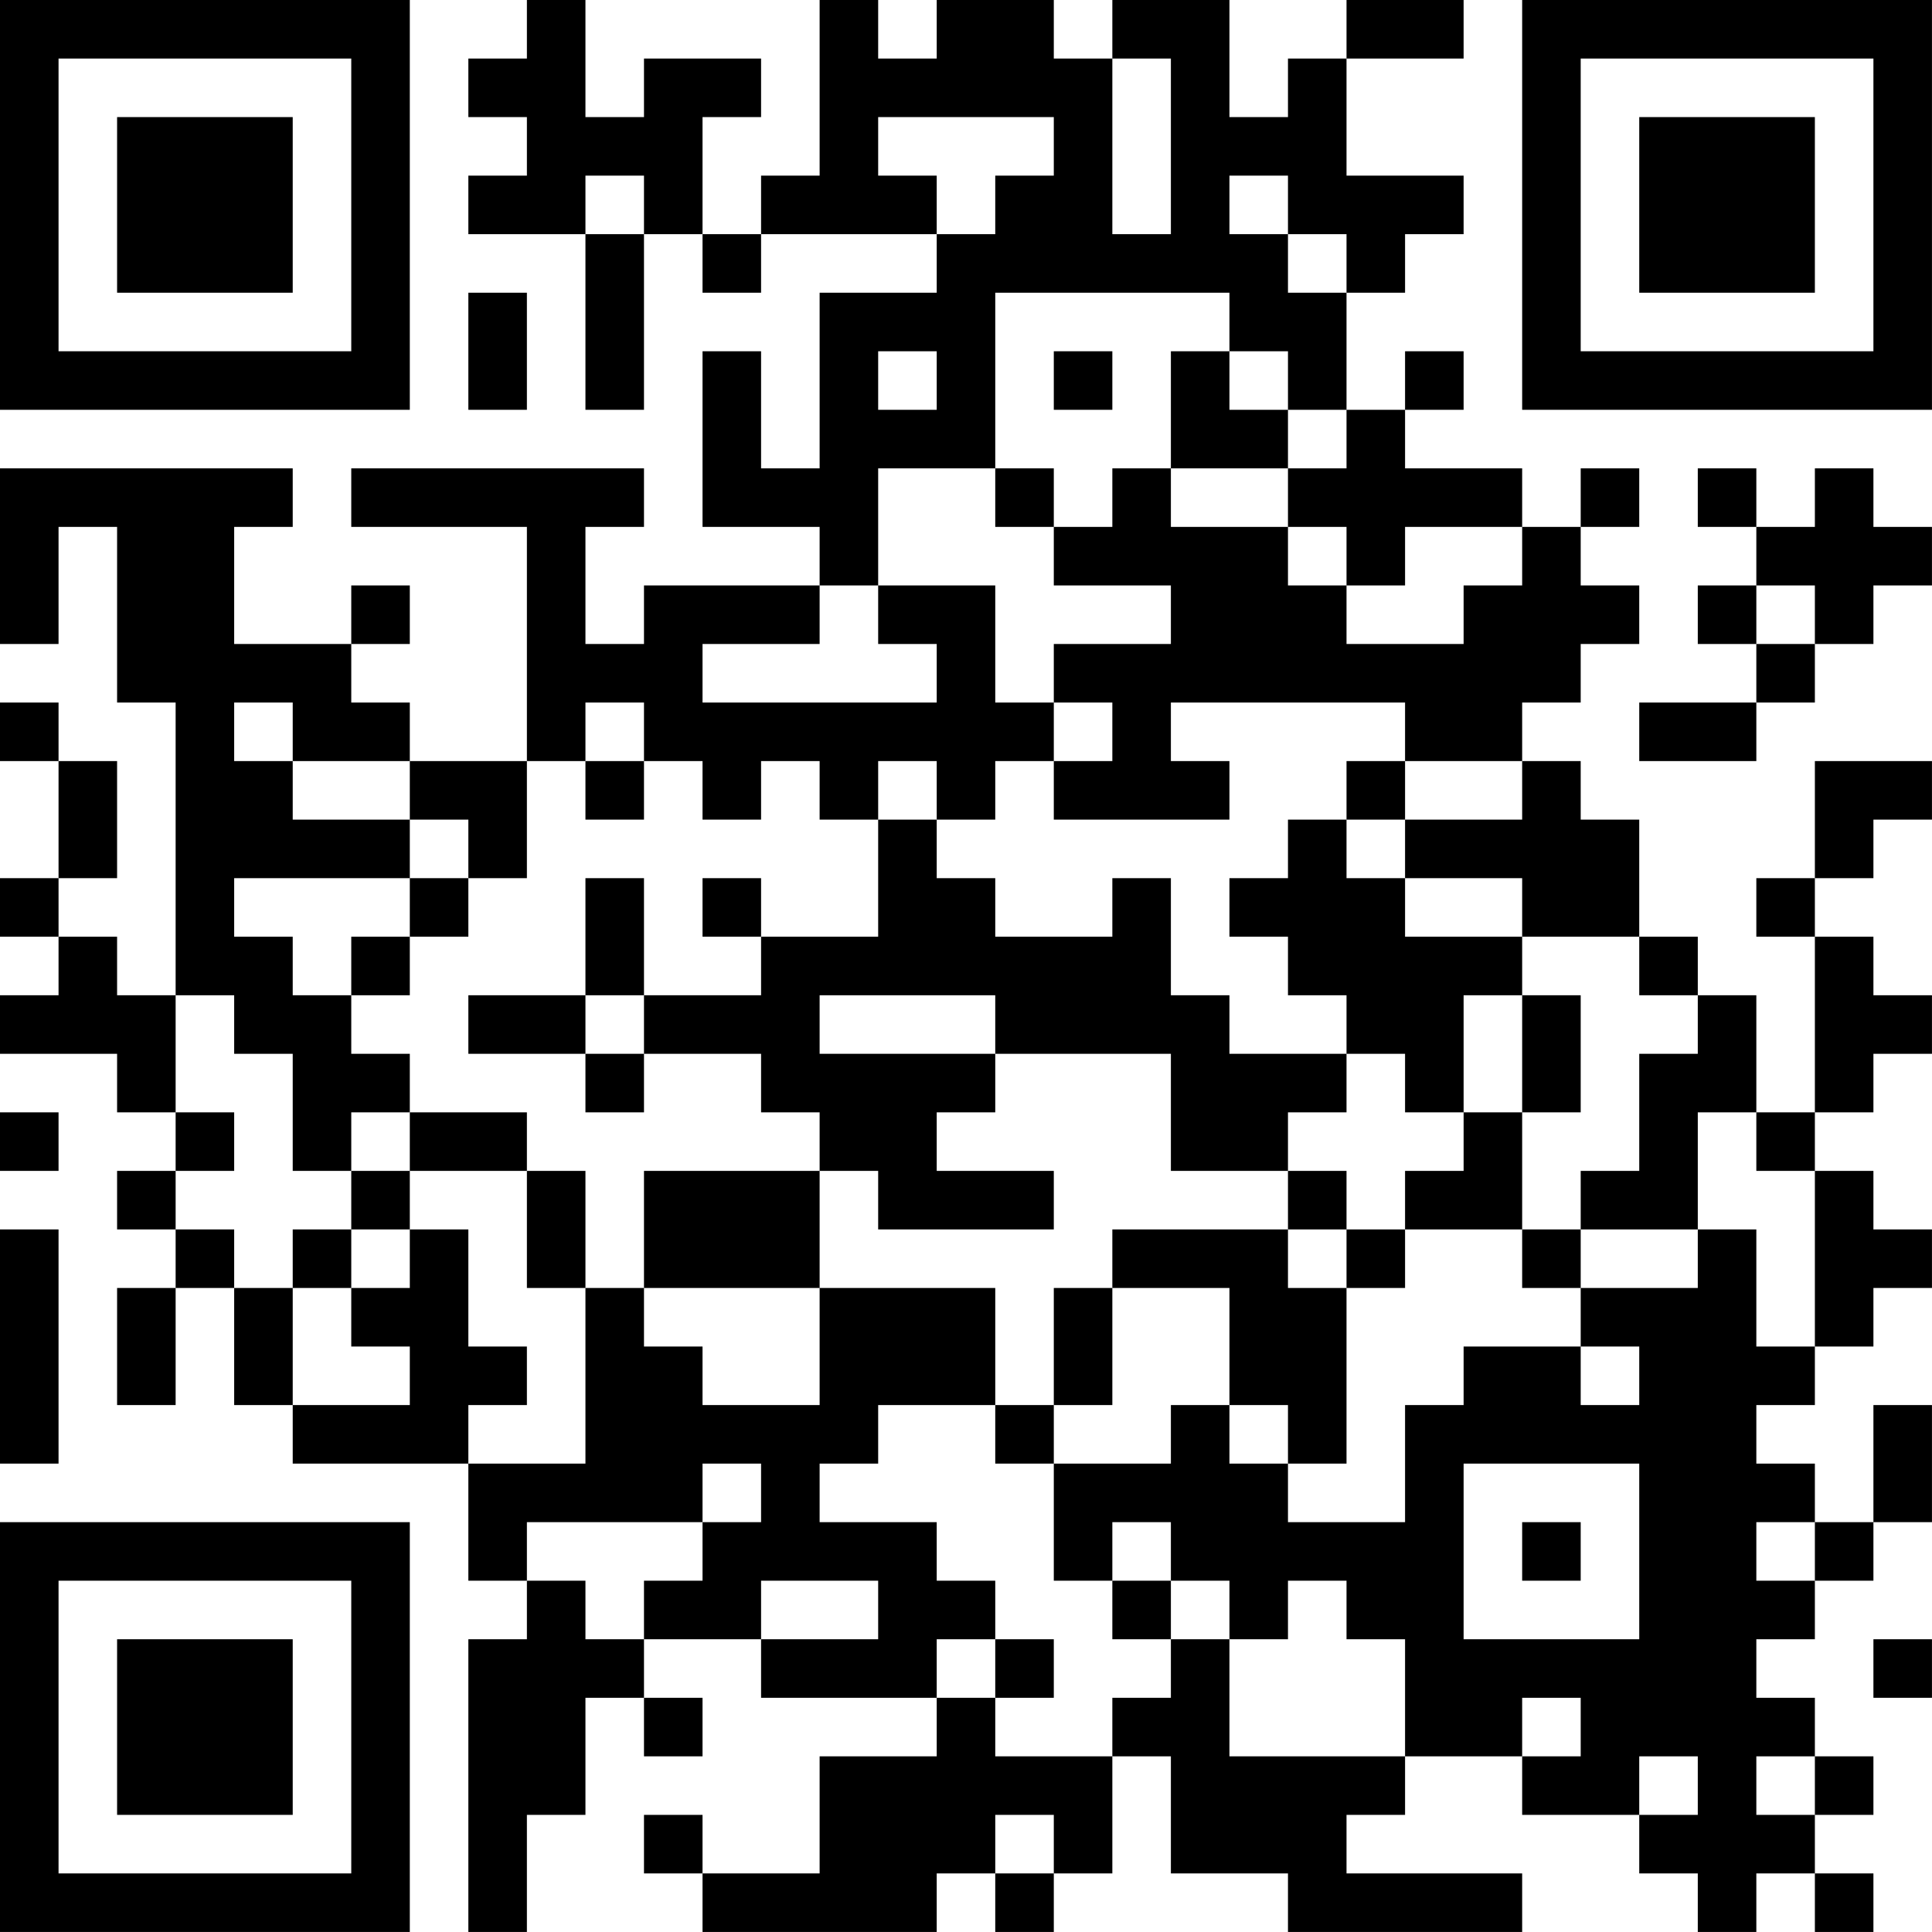 <?xml version="1.0" encoding="UTF-8"?>
<svg xmlns="http://www.w3.org/2000/svg" version="1.1" width="400" height="400" viewBox="0 0 400 400"><rect x="0" y="0" width="400" height="400" fill="#ffffff"/><g transform="scale(12.121)"><g transform="translate(0,0)"><path fill-rule="evenodd" d="M9 0L9 1L8 1L8 2L9 2L9 3L8 3L8 4L10 4L10 7L11 7L11 4L12 4L12 5L13 5L13 4L16 4L16 5L14 5L14 8L13 8L13 6L12 6L12 9L14 9L14 10L11 10L11 11L10 11L10 9L11 9L11 8L6 8L6 9L9 9L9 13L7 13L7 12L6 12L6 11L7 11L7 10L6 10L6 11L4 11L4 9L5 9L5 8L0 8L0 11L1 11L1 9L2 9L2 12L3 12L3 17L2 17L2 16L1 16L1 15L2 15L2 13L1 13L1 12L0 12L0 13L1 13L1 15L0 15L0 16L1 16L1 17L0 17L0 18L2 18L2 19L3 19L3 20L2 20L2 21L3 21L3 22L2 22L2 24L3 24L3 22L4 22L4 24L5 24L5 25L8 25L8 27L9 27L9 28L8 28L8 33L9 33L9 31L10 31L10 29L11 29L11 30L12 30L12 29L11 29L11 28L13 28L13 29L16 29L16 30L14 30L14 32L12 32L12 31L11 31L11 32L12 32L12 33L16 33L16 32L17 32L17 33L18 33L18 32L19 32L19 30L20 30L20 32L22 32L22 33L26 33L26 32L23 32L23 31L24 31L24 30L26 30L26 31L28 31L28 32L29 32L29 33L30 33L30 32L31 32L31 33L32 33L32 32L31 32L31 31L32 31L32 30L31 30L31 29L30 29L30 28L31 28L31 27L32 27L32 26L33 26L33 24L32 24L32 26L31 26L31 25L30 25L30 24L31 24L31 23L32 23L32 22L33 22L33 21L32 21L32 20L31 20L31 19L32 19L32 18L33 18L33 17L32 17L32 16L31 16L31 15L32 15L32 14L33 14L33 13L31 13L31 15L30 15L30 16L31 16L31 19L30 19L30 17L29 17L29 16L28 16L28 14L27 14L27 13L26 13L26 12L27 12L27 11L28 11L28 10L27 10L27 9L28 9L28 8L27 8L27 9L26 9L26 8L24 8L24 7L25 7L25 6L24 6L24 7L23 7L23 5L24 5L24 4L25 4L25 3L23 3L23 1L25 1L25 0L23 0L23 1L22 1L22 2L21 2L21 0L19 0L19 1L18 1L18 0L16 0L16 1L15 1L15 0L14 0L14 3L13 3L13 4L12 4L12 2L13 2L13 1L11 1L11 2L10 2L10 0ZM19 1L19 4L20 4L20 1ZM15 2L15 3L16 3L16 4L17 4L17 3L18 3L18 2ZM10 3L10 4L11 4L11 3ZM21 3L21 4L22 4L22 5L23 5L23 4L22 4L22 3ZM8 5L8 7L9 7L9 5ZM17 5L17 8L15 8L15 10L14 10L14 11L12 11L12 12L16 12L16 11L15 11L15 10L17 10L17 12L18 12L18 13L17 13L17 14L16 14L16 13L15 13L15 14L14 14L14 13L13 13L13 14L12 14L12 13L11 13L11 12L10 12L10 13L9 13L9 15L8 15L8 14L7 14L7 13L5 13L5 12L4 12L4 13L5 13L5 14L7 14L7 15L4 15L4 16L5 16L5 17L6 17L6 18L7 18L7 19L6 19L6 20L5 20L5 18L4 18L4 17L3 17L3 19L4 19L4 20L3 20L3 21L4 21L4 22L5 22L5 24L7 24L7 23L6 23L6 22L7 22L7 21L8 21L8 23L9 23L9 24L8 24L8 25L10 25L10 22L11 22L11 23L12 23L12 24L14 24L14 22L17 22L17 24L15 24L15 25L14 25L14 26L16 26L16 27L17 27L17 28L16 28L16 29L17 29L17 30L19 30L19 29L20 29L20 28L21 28L21 30L24 30L24 28L23 28L23 27L22 27L22 28L21 28L21 27L20 27L20 26L19 26L19 27L18 27L18 25L20 25L20 24L21 24L21 25L22 25L22 26L24 26L24 24L25 24L25 23L27 23L27 24L28 24L28 23L27 23L27 22L29 22L29 21L30 21L30 23L31 23L31 20L30 20L30 19L29 19L29 21L27 21L27 20L28 20L28 18L29 18L29 17L28 17L28 16L26 16L26 15L24 15L24 14L26 14L26 13L24 13L24 12L20 12L20 13L21 13L21 14L18 14L18 13L19 13L19 12L18 12L18 11L20 11L20 10L18 10L18 9L19 9L19 8L20 8L20 9L22 9L22 10L23 10L23 11L25 11L25 10L26 10L26 9L24 9L24 10L23 10L23 9L22 9L22 8L23 8L23 7L22 7L22 6L21 6L21 5ZM15 6L15 7L16 7L16 6ZM18 6L18 7L19 7L19 6ZM20 6L20 8L22 8L22 7L21 7L21 6ZM17 8L17 9L18 9L18 8ZM29 8L29 9L30 9L30 10L29 10L29 11L30 11L30 12L28 12L28 13L30 13L30 12L31 12L31 11L32 11L32 10L33 10L33 9L32 9L32 8L31 8L31 9L30 9L30 8ZM30 10L30 11L31 11L31 10ZM10 13L10 14L11 14L11 13ZM23 13L23 14L22 14L22 15L21 15L21 16L22 16L22 17L23 17L23 18L21 18L21 17L20 17L20 15L19 15L19 16L17 16L17 15L16 15L16 14L15 14L15 16L13 16L13 15L12 15L12 16L13 16L13 17L11 17L11 15L10 15L10 17L8 17L8 18L10 18L10 19L11 19L11 18L13 18L13 19L14 19L14 20L11 20L11 22L14 22L14 20L15 20L15 21L18 21L18 20L16 20L16 19L17 19L17 18L20 18L20 20L22 20L22 21L19 21L19 22L18 22L18 24L17 24L17 25L18 25L18 24L19 24L19 22L21 22L21 24L22 24L22 25L23 25L23 22L24 22L24 21L26 21L26 22L27 22L27 21L26 21L26 19L27 19L27 17L26 17L26 16L24 16L24 15L23 15L23 14L24 14L24 13ZM7 15L7 16L6 16L6 17L7 17L7 16L8 16L8 15ZM10 17L10 18L11 18L11 17ZM14 17L14 18L17 18L17 17ZM25 17L25 19L24 19L24 18L23 18L23 19L22 19L22 20L23 20L23 21L22 21L22 22L23 22L23 21L24 21L24 20L25 20L25 19L26 19L26 17ZM0 19L0 20L1 20L1 19ZM7 19L7 20L6 20L6 21L5 21L5 22L6 22L6 21L7 21L7 20L9 20L9 22L10 22L10 20L9 20L9 19ZM0 21L0 25L1 25L1 21ZM12 25L12 26L9 26L9 27L10 27L10 28L11 28L11 27L12 27L12 26L13 26L13 25ZM25 25L25 28L28 28L28 25ZM26 26L26 27L27 27L27 26ZM30 26L30 27L31 27L31 26ZM13 27L13 28L15 28L15 27ZM19 27L19 28L20 28L20 27ZM17 28L17 29L18 29L18 28ZM32 28L32 29L33 29L33 28ZM26 29L26 30L27 30L27 29ZM28 30L28 31L29 31L29 30ZM30 30L30 31L31 31L31 30ZM17 31L17 32L18 32L18 31ZM0 0L0 7L7 7L7 0ZM1 1L1 6L6 6L6 1ZM2 2L2 5L5 5L5 2ZM26 0L26 7L33 7L33 0ZM27 1L27 6L32 6L32 1ZM28 2L28 5L31 5L31 2ZM0 26L0 33L7 33L7 26ZM1 27L1 32L6 32L6 27ZM2 28L2 31L5 31L5 28Z" fill="#000000"/></g></g></svg>
